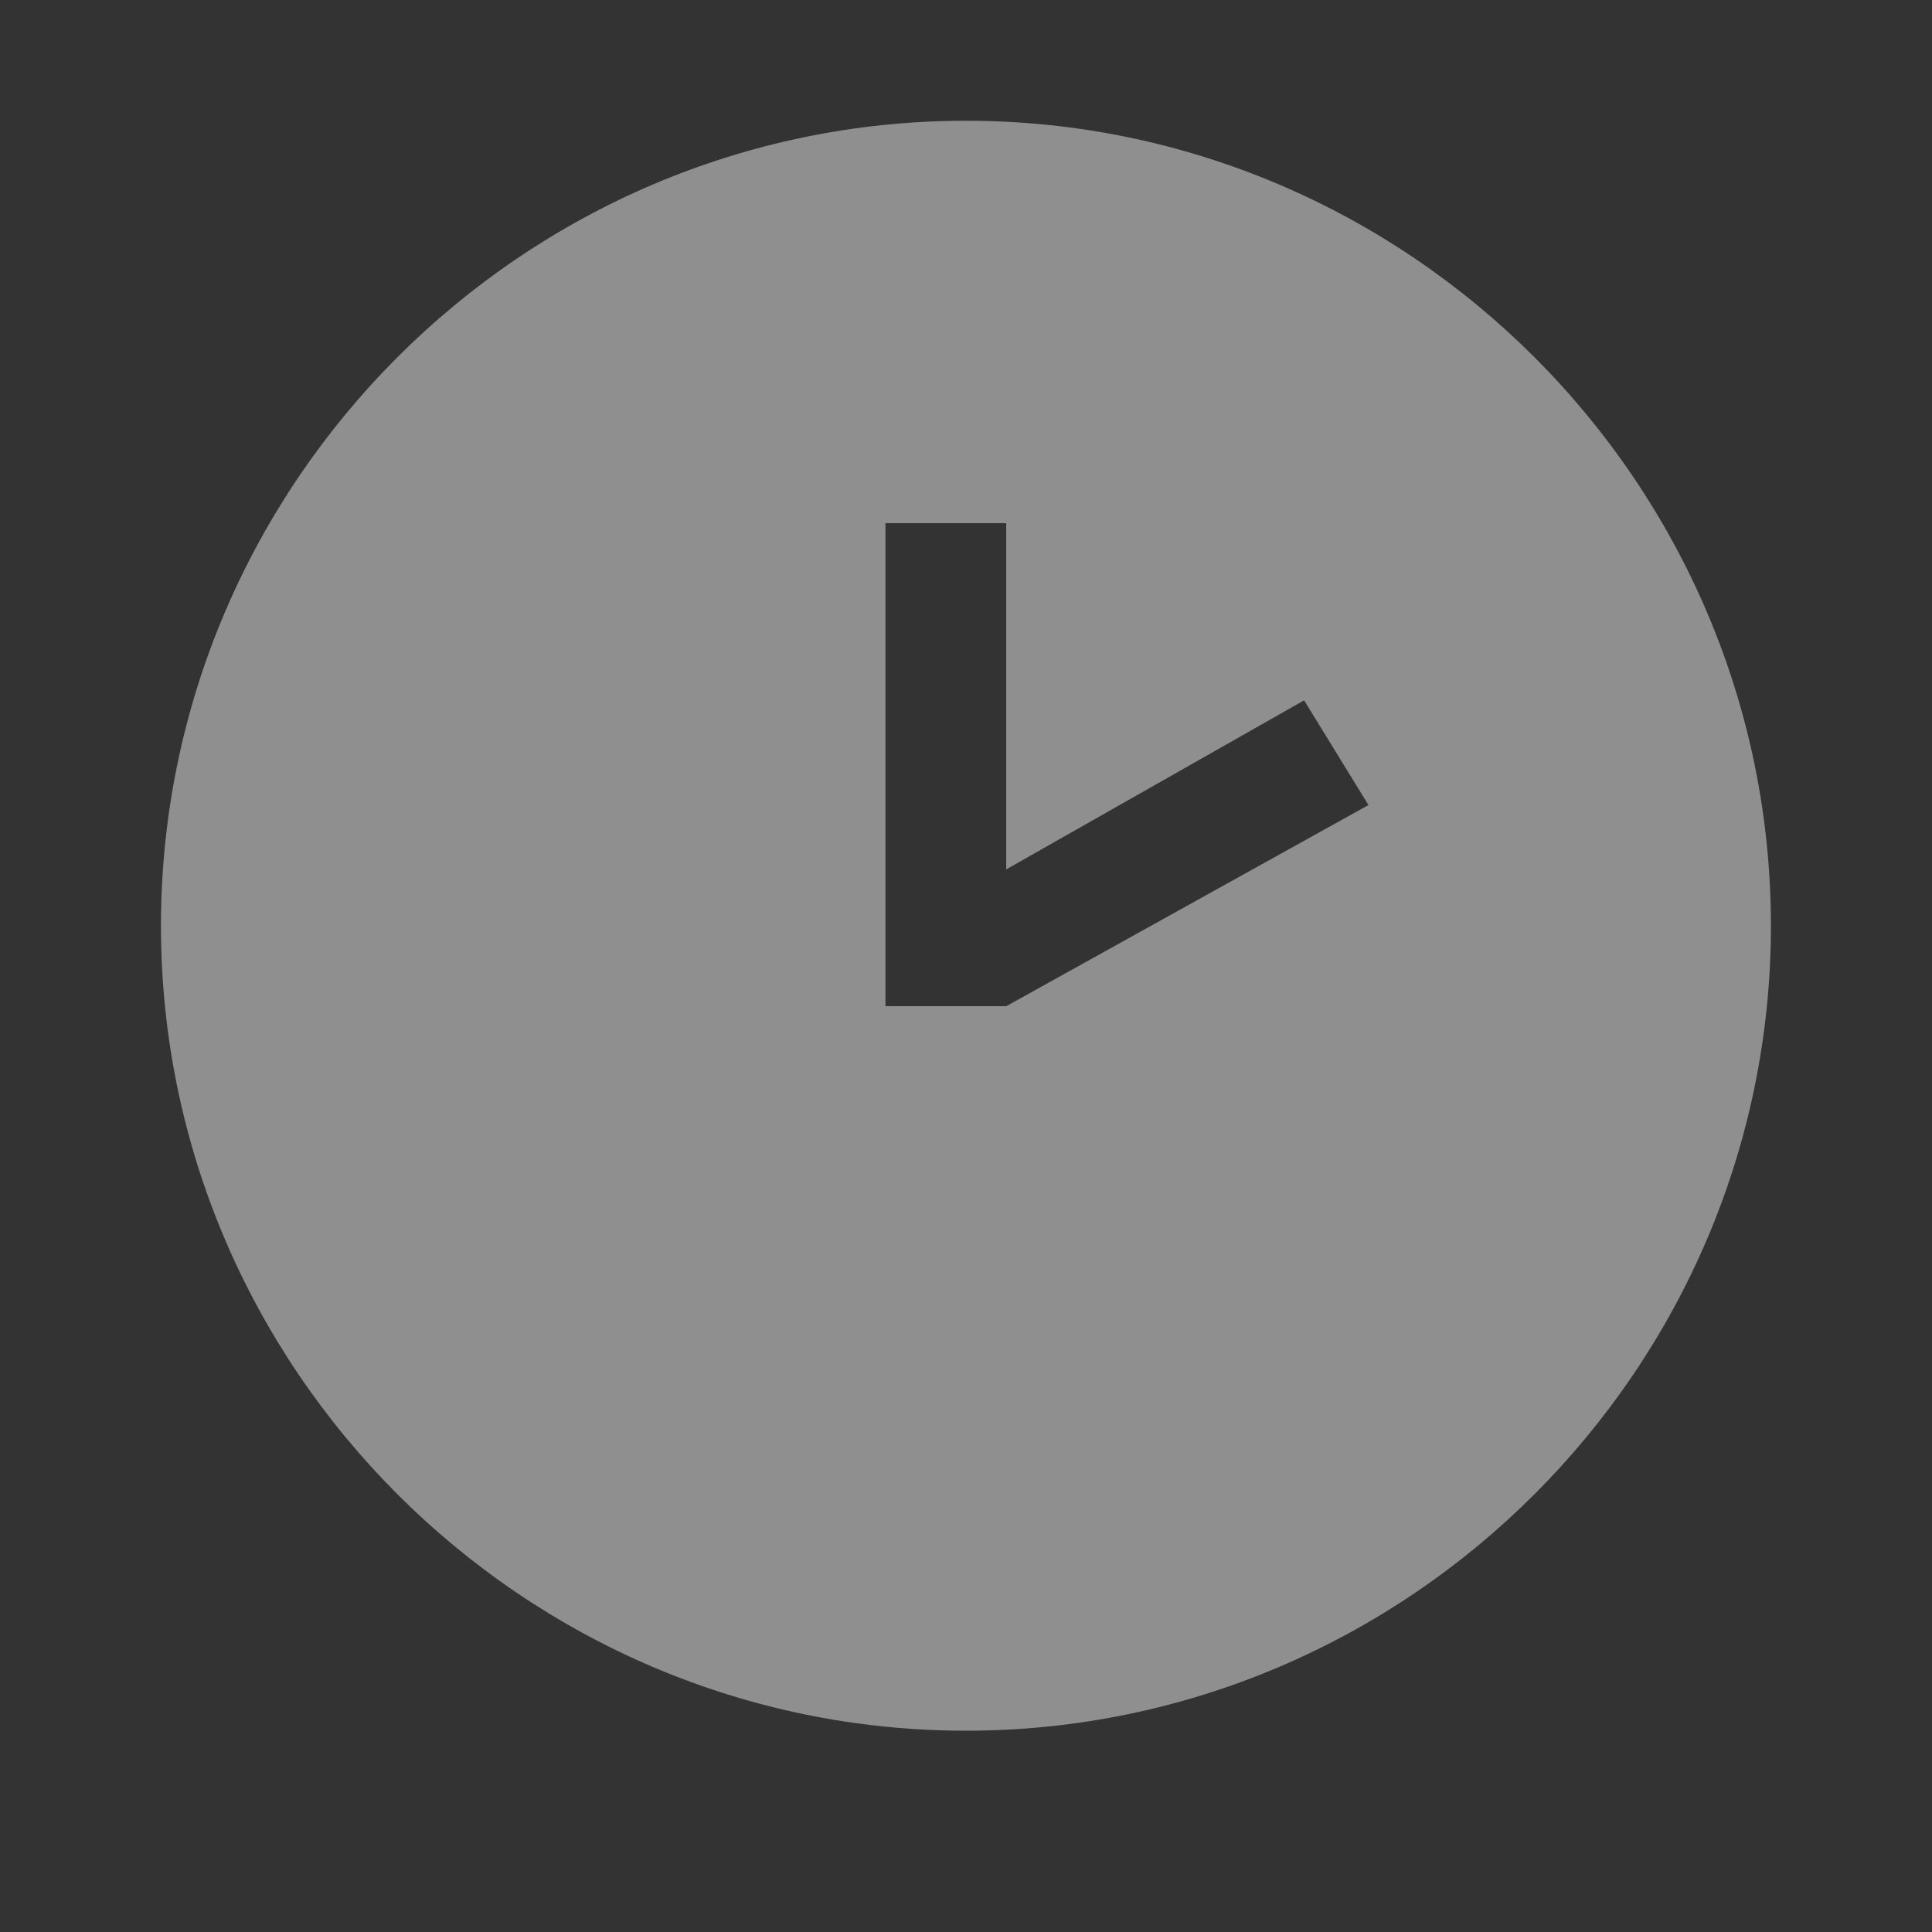 <?xml version="1.0" encoding="UTF-8"?>
<svg width="16px" height="16px" viewBox="0 0 16 16" version="1.1" xmlns="http://www.w3.org/2000/svg" xmlns:xlink="http://www.w3.org/1999/xlink">
    <rect x="0" y="0" width="16" height="16" fill="#333333" stroke="none"/>
    <title>time</title>
    <g id="正稿" stroke="none" stroke-width="1" fill="none" fill-rule="evenodd">
        <g id="官网-全屏" transform="translate(-248, -5745)">
            <g id="编组-27备份" transform="translate(0, 5619)">
                <g id="编组-26" transform="translate(248, 32)">
                    <g id="编组-31" transform="translate(0, 92)">
                        <g id="编组-30" transform="translate(0, 2)">
                            <rect id="矩形" x="0" y="0" width="16" height="16"></rect>
                            <g id="编组" opacity="0.45" transform="translate(1.333, 1)" fill="#FFFFFF" fill-rule="nonzero">
                                <path d="M6.667,0 C3,0 0,3 0,6.667 C0,10.333 3,13.333 6.667,13.333 C10.333,13.333 13.333,10.333 13.333,6.667 C13.333,3 10.333,0 6.667,0 M7,7.333 L6,7.333 L6,3.333 L7,3.333 L7,6.2 L9.467,4.8 L10,5.667 L7,7.333 Z" id="形状"></path>
                            </g>
                        </g>
                    </g>
                </g>
            </g>
        </g>
    </g>
</svg>